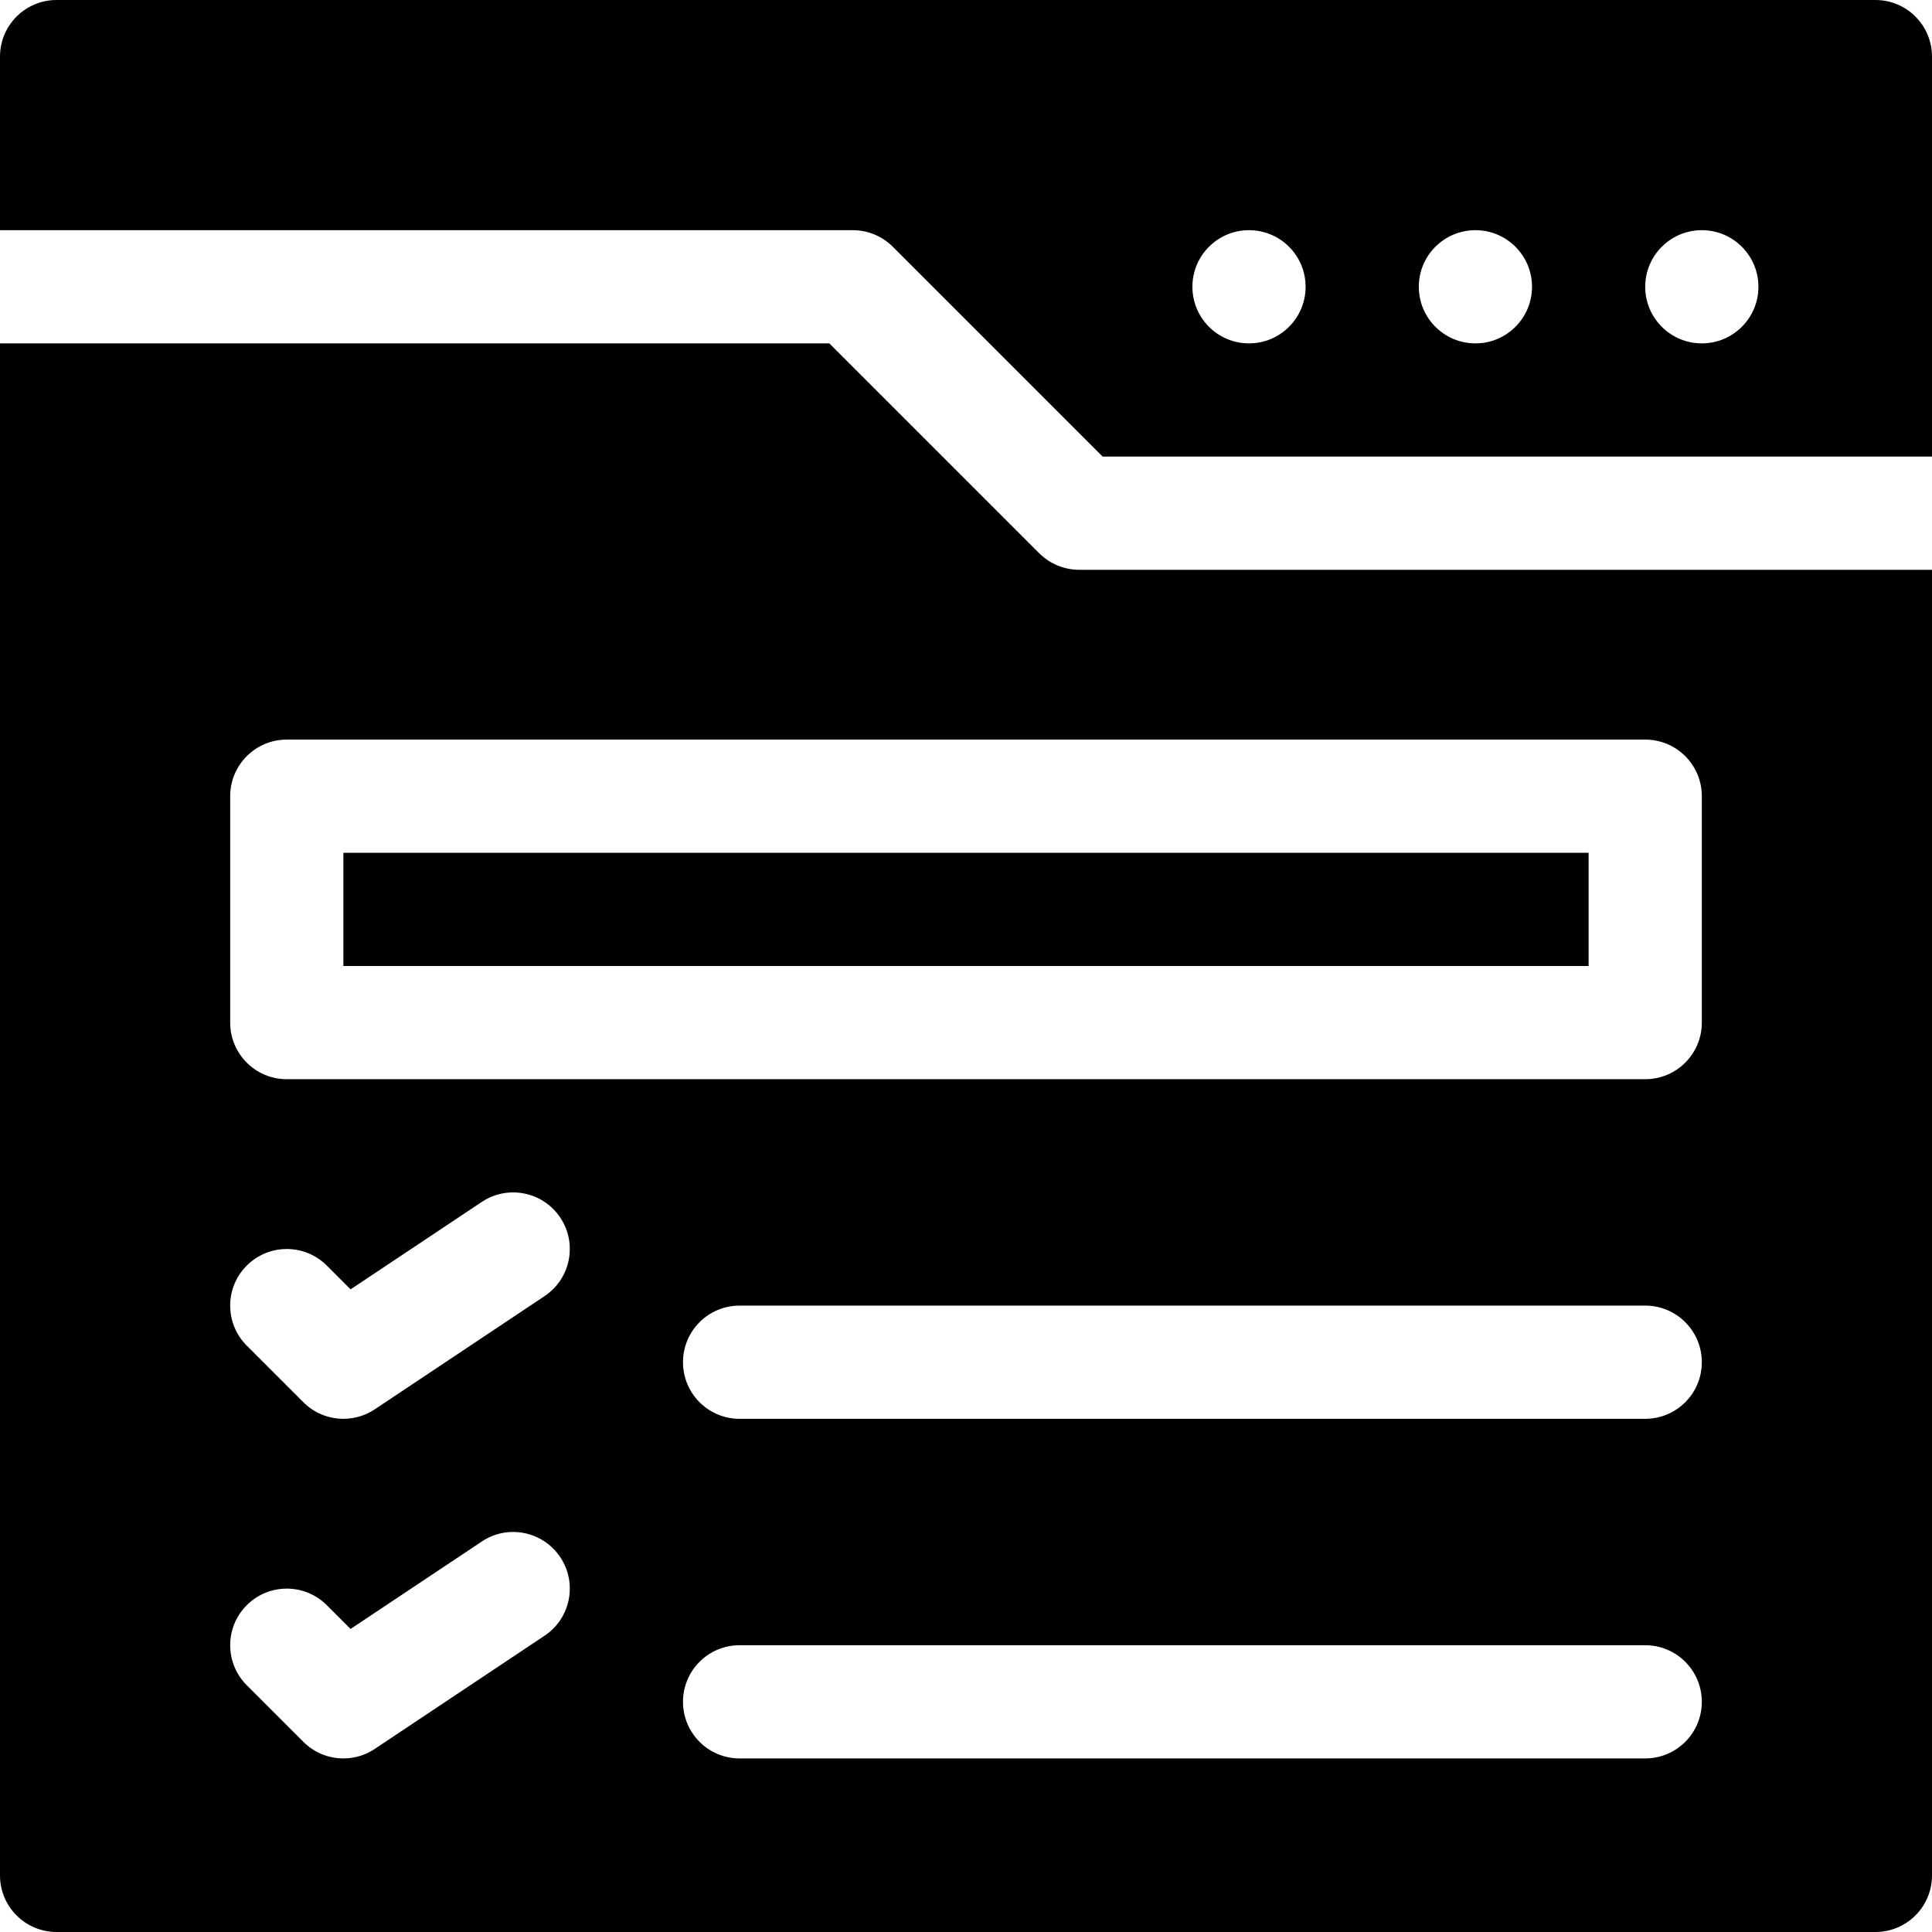 <svg id="Capa_1" enable-background="new 0 0 512 512" height="512" viewBox="0 0 512 512" width="512" xmlns="http://www.w3.org/2000/svg"><g><path d="m91 226h330v30h-330z"/><path d="m0 15v46h226c3.984 0 7.793 1.582 10.605 4.395l55.606 55.605h219.789v-106c0-8.291-6.709-15-15-15h-482c-8.291 0-15 6.709-15 15zm436 61c0-8.286 6.716-15 15-15s15 6.714 15 15c0 8.284-6.716 15-15 15s-15-6.716-15-15zm-60 0c0-8.286 6.716-15 15-15s15 6.714 15 15c0 8.284-6.716 15-15 15s-15-6.716-15-15zm-60 0c0-8.286 6.716-15 15-15s15 6.714 15 15c0 8.284-6.716 15-15 15s-15-6.716-15-15z"/><path d="m0 493.456v3.544c0 8.291 6.709 15 15 15h482c8.291 0 15-6.709 15-15 0 0 0-233.029 0-346h-226c-3.984 0-7.793-1.582-10.605-4.395l-55.606-55.605h-219.789zm144.32-59.976-45 30c-2.534 1.7-5.434 2.52-8.32 2.52-3.867 0-7.705-1.494-10.605-4.395l-15-15c-5.859-5.859-5.859-15.352 0-21.211s15.352-5.859 21.211 0l6.299 6.299 34.775-23.174c6.885-4.614 16.201-2.739 20.801 4.16s2.739 16.202-4.161 20.801zm0-90-45 30c-2.534 1.7-5.434 2.52-8.32 2.52-3.867 0-7.705-1.494-10.605-4.395l-15-15c-5.859-5.859-5.859-15.352 0-21.211s15.352-5.859 21.211 0l6.299 6.299 34.775-23.174c6.885-4.585 16.201-2.725 20.801 4.16 4.599 6.9 2.739 16.202-4.161 20.801zm291.68 122.52h-240c-8.291 0-15-6.709-15-15s6.709-15 15-15h240c8.291 0 15 6.709 15 15s-6.709 15-15 15zm0-90h-240c-8.291 0-15-6.709-15-15s6.709-15 15-15h240c8.291 0 15 6.709 15 15s-6.709 15-15 15zm15-165v60c0 8.291-6.709 15-15 15h-360c-8.291 0-15-6.709-15-15v-60c0-8.291 6.709-15 15-15h360c8.291 0 15 6.709 15 15z"/></g></svg>